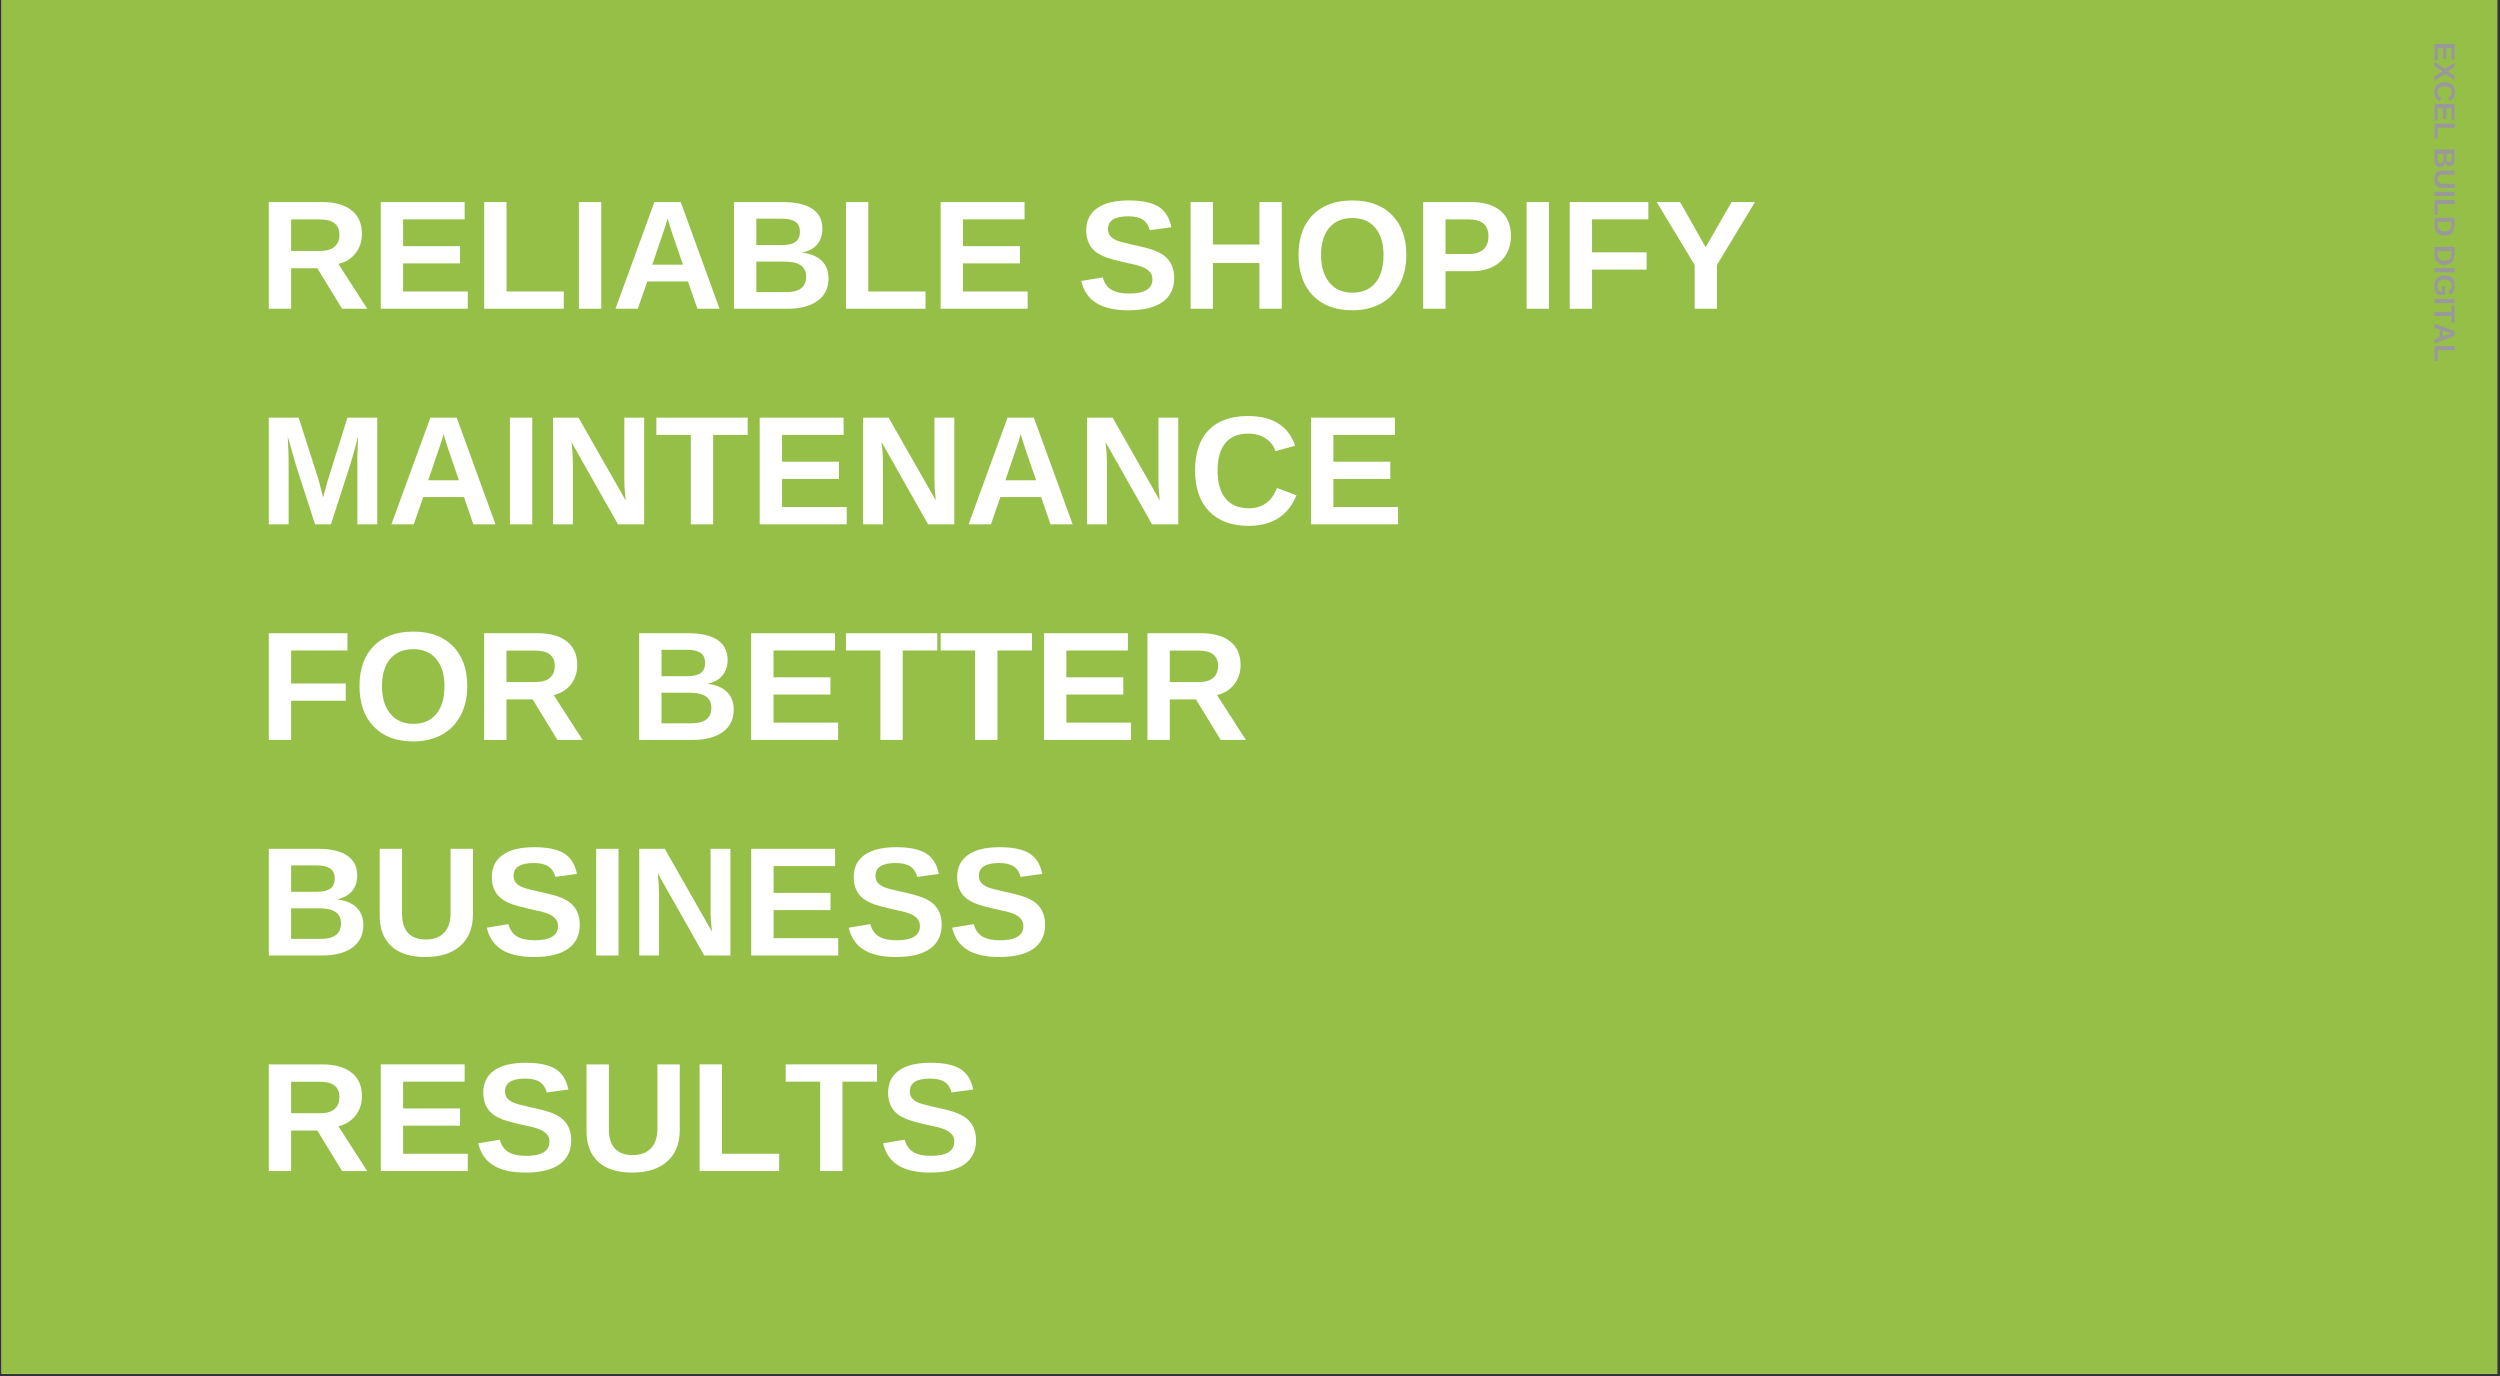 <svg xmlns="http://www.w3.org/2000/svg" xmlns:xlink="http://www.w3.org/1999/xlink" width="1366" zoomAndPan="magnify" viewBox="0 0 1024.5 564" height="752" preserveAspectRatio="xMidYMid meet" version="1.0"><rect x="0" y="0" width="1024.5" height="564" fill="#333333" stroke="none"/><defs><g/><clipPath id="fcd1dbbbc7"><path d="M 0.656 0 L 1023.344 0 L 1023.344 563 L 0.656 563 Z M 0.656 0 " clip-rule="nonzero"/></clipPath></defs><g clip-path="url(#fcd1dbbbc7)"><path fill="#ffffff" d="M 0.656 0 L 1023.344 0 L 1023.344 563 L 0.656 563 Z M 0.656 0 " fill-opacity="1" fill-rule="nonzero"/><path fill="#96bf48" d="M 0.656 0 L 1023.344 0 L 1023.344 563 L 0.656 563 Z M 0.656 0 " fill-opacity="1" fill-rule="nonzero"/></g><g fill="#ffffff" fill-opacity="1"><g transform="translate(105.898, 126.526)"><g><path d="M 34.281 0 L 24.141 -16.594 L 13.406 -16.594 L 13.406 0 L 4.25 0 L 4.25 -43.719 L 26.094 -43.719 C 31.312 -43.719 35.336 -42.594 38.172 -40.344 C 41.004 -38.102 42.422 -34.883 42.422 -30.688 C 42.422 -27.625 41.551 -24.977 39.812 -22.75 C 38.07 -20.531 35.723 -19.07 32.766 -18.375 L 44.594 0 Z M 33.203 -30.312 C 33.203 -34.508 30.516 -36.609 25.141 -36.609 L 13.406 -36.609 L 13.406 -23.703 L 25.375 -23.703 C 27.945 -23.703 29.895 -24.281 31.219 -25.438 C 32.539 -26.602 33.203 -28.227 33.203 -30.312 Z M 33.203 -30.312 "/></g></g></g><g fill="#ffffff" fill-opacity="1"><g transform="translate(151.788, 126.526)"><g><path d="M 4.25 0 L 4.25 -43.719 L 38.625 -43.719 L 38.625 -36.641 L 13.406 -36.641 L 13.406 -25.656 L 36.734 -25.656 L 36.734 -18.594 L 13.406 -18.594 L 13.406 -7.078 L 39.906 -7.078 L 39.906 0 Z M 4.25 0 "/></g></g></g><g fill="#ffffff" fill-opacity="1"><g transform="translate(194.171, 126.526)"><g><path d="M 4.25 0 L 4.25 -43.719 L 13.406 -43.719 L 13.406 -7.078 L 36.859 -7.078 L 36.859 0 Z M 4.25 0 "/></g></g></g><g fill="#ffffff" fill-opacity="1"><g transform="translate(232.986, 126.526)"><g><path d="M 4.25 0 L 4.25 -43.719 L 13.406 -43.719 L 13.406 0 Z M 4.25 0 "/></g></g></g><g fill="#ffffff" fill-opacity="1"><g transform="translate(250.64, 126.526)"><g><path d="M 35.156 0 L 31.281 -11.172 L 14.609 -11.172 L 10.734 0 L 1.578 0 L 17.531 -43.719 L 28.328 -43.719 L 44.219 0 Z M 22.938 -36.984 L 22.75 -36.297 C 22.539 -35.555 22.289 -34.707 22 -33.75 C 21.707 -32.801 19.926 -27.57 16.656 -18.062 L 29.234 -18.062 L 24.922 -30.625 L 23.578 -34.844 Z M 22.938 -36.984 "/></g></g></g><g fill="#ffffff" fill-opacity="1"><g transform="translate(296.529, 126.526)"><g><path d="M 43 -12.469 C 43 -8.5 41.508 -5.426 38.531 -3.25 C 35.551 -1.082 31.414 0 26.125 0 L 4.25 0 L 4.25 -43.719 L 24.266 -43.719 C 29.598 -43.719 33.633 -42.789 36.375 -40.938 C 39.125 -39.094 40.5 -36.359 40.5 -32.734 C 40.5 -30.254 39.805 -28.16 38.422 -26.453 C 37.047 -24.742 34.953 -23.594 32.141 -23 C 35.68 -22.582 38.375 -21.469 40.219 -19.656 C 42.07 -17.844 43 -15.445 43 -12.469 Z M 31.281 -31.5 C 31.281 -33.457 30.648 -34.848 29.391 -35.672 C 28.141 -36.504 26.285 -36.922 23.828 -36.922 L 13.406 -36.922 L 13.406 -26.094 L 23.891 -26.094 C 26.473 -26.094 28.348 -26.539 29.516 -27.438 C 30.691 -28.344 31.281 -29.695 31.281 -31.5 Z M 33.828 -13.188 C 33.828 -17.281 30.891 -19.328 25.016 -19.328 L 13.406 -19.328 L 13.406 -6.797 L 25.344 -6.797 C 28.281 -6.797 30.426 -7.328 31.781 -8.391 C 33.145 -9.453 33.828 -11.051 33.828 -13.188 Z M 33.828 -13.188 "/></g></g></g><g fill="#ffffff" fill-opacity="1"><g transform="translate(342.418, 126.526)"><g><path d="M 4.25 0 L 4.25 -43.719 L 13.406 -43.719 L 13.406 -7.078 L 36.859 -7.078 L 36.859 0 Z M 4.25 0 "/></g></g></g><g fill="#ffffff" fill-opacity="1"><g transform="translate(381.233, 126.526)"><g><path d="M 4.25 0 L 4.25 -43.719 L 38.625 -43.719 L 38.625 -36.641 L 13.406 -36.641 L 13.406 -25.656 L 36.734 -25.656 L 36.734 -18.594 L 13.406 -18.594 L 13.406 -7.078 L 39.906 -7.078 L 39.906 0 Z M 4.25 0 "/></g></g></g><g fill="#ffffff" fill-opacity="1"><g transform="translate(423.616, 126.526)"><g/></g></g><g fill="#ffffff" fill-opacity="1"><g transform="translate(441.271, 126.526)"><g><path d="M 39.906 -12.594 C 39.906 -8.312 38.316 -5.035 35.141 -2.766 C 31.961 -0.504 27.301 0.625 21.156 0.625 C 15.551 0.625 11.156 -0.367 7.969 -2.359 C 4.789 -4.348 2.742 -7.359 1.828 -11.391 L 10.672 -12.844 C 11.273 -10.531 12.441 -8.848 14.172 -7.797 C 15.91 -6.754 18.32 -6.234 21.406 -6.234 C 27.801 -6.234 31 -8.176 31 -12.062 C 31 -13.312 30.629 -14.336 29.891 -15.141 C 29.16 -15.953 28.129 -16.625 26.797 -17.156 C 25.461 -17.695 22.898 -18.348 19.109 -19.109 C 15.848 -19.879 13.57 -20.492 12.281 -20.953 C 11 -21.422 9.844 -21.969 8.812 -22.594 C 7.781 -23.227 6.898 -23.988 6.172 -24.875 C 5.453 -25.77 4.891 -26.816 4.484 -28.016 C 4.078 -29.211 3.875 -30.586 3.875 -32.141 C 3.875 -36.098 5.359 -39.125 8.328 -41.219 C 11.297 -43.32 15.613 -44.375 21.281 -44.375 C 26.707 -44.375 30.781 -43.523 33.5 -41.828 C 36.219 -40.129 37.969 -37.328 38.75 -33.422 L 29.875 -32.203 C 29.426 -34.086 28.504 -35.504 27.109 -36.453 C 25.711 -37.41 23.707 -37.891 21.094 -37.891 C 15.551 -37.891 12.781 -36.148 12.781 -32.672 C 12.781 -31.535 13.07 -30.602 13.656 -29.875 C 14.25 -29.156 15.125 -28.539 16.281 -28.031 C 17.445 -27.531 19.797 -26.895 23.328 -26.125 C 27.523 -25.238 30.531 -24.414 32.344 -23.656 C 34.156 -22.906 35.586 -22.023 36.641 -21.016 C 37.703 -20.016 38.508 -18.816 39.062 -17.422 C 39.625 -16.023 39.906 -14.414 39.906 -12.594 Z M 39.906 -12.594 "/></g></g></g><g fill="#ffffff" fill-opacity="1"><g transform="translate(483.654, 126.526)"><g><path d="M 32.453 0 L 32.453 -18.734 L 13.406 -18.734 L 13.406 0 L 4.25 0 L 4.25 -43.719 L 13.406 -43.719 L 13.406 -26.312 L 32.453 -26.312 L 32.453 -43.719 L 41.609 -43.719 L 41.609 0 Z M 32.453 0 "/></g></g></g><g fill="#ffffff" fill-opacity="1"><g transform="translate(529.543, 126.526)"><g><path d="M 46.766 -22.062 C 46.766 -17.508 45.863 -13.504 44.062 -10.047 C 42.258 -6.598 39.68 -3.957 36.328 -2.125 C 32.984 -0.289 29.078 0.625 24.609 0.625 C 17.734 0.625 12.348 -1.395 8.453 -5.438 C 4.555 -9.488 2.609 -15.031 2.609 -22.062 C 2.609 -29.07 4.551 -34.539 8.438 -38.469 C 12.32 -42.406 17.734 -44.375 24.672 -44.375 C 31.598 -44.375 37.008 -42.383 40.906 -38.406 C 44.812 -34.438 46.766 -28.988 46.766 -22.062 Z M 37.422 -22.062 C 37.422 -26.781 36.301 -30.477 34.062 -33.156 C 31.832 -35.832 28.703 -37.172 24.672 -37.172 C 20.578 -37.172 17.41 -35.844 15.172 -33.188 C 12.941 -30.531 11.828 -26.82 11.828 -22.062 C 11.828 -17.258 12.969 -13.477 15.25 -10.719 C 17.531 -7.957 20.648 -6.578 24.609 -6.578 C 28.703 -6.578 31.859 -7.922 34.078 -10.609 C 36.305 -13.297 37.422 -17.113 37.422 -22.062 Z M 37.422 -22.062 "/></g></g></g><g fill="#ffffff" fill-opacity="1"><g transform="translate(578.969, 126.526)"><g><path d="M 40.219 -29.875 C 40.219 -27.062 39.57 -24.547 38.281 -22.328 C 37 -20.117 35.164 -18.41 32.781 -17.203 C 30.395 -15.992 27.555 -15.391 24.266 -15.391 L 13.406 -15.391 L 13.406 0 L 4.25 0 L 4.25 -43.719 L 23.891 -43.719 C 29.129 -43.719 33.16 -42.508 35.984 -40.094 C 38.805 -37.688 40.219 -34.281 40.219 -29.875 Z M 31 -29.719 C 31 -34.312 28.289 -36.609 22.875 -36.609 L 13.406 -36.609 L 13.406 -22.438 L 23.109 -22.438 C 25.641 -22.438 27.586 -23.062 28.953 -24.312 C 30.316 -25.562 31 -27.363 31 -29.719 Z M 31 -29.719 "/></g></g></g><g fill="#ffffff" fill-opacity="1"><g transform="translate(621.352, 126.526)"><g><path d="M 4.25 0 L 4.25 -43.719 L 13.406 -43.719 L 13.406 0 Z M 4.25 0 "/></g></g></g><g fill="#ffffff" fill-opacity="1"><g transform="translate(639.007, 126.526)"><g><path d="M 13.406 -36.641 L 13.406 -23.109 L 35.781 -23.109 L 35.781 -16.047 L 13.406 -16.047 L 13.406 0 L 4.25 0 L 4.25 -43.719 L 36.484 -43.719 L 36.484 -36.641 Z M 13.406 -36.641 "/></g></g></g><g fill="#ffffff" fill-opacity="1"><g transform="translate(677.822, 126.526)"><g><path d="M 25.781 -17.938 L 25.781 0 L 16.656 0 L 16.656 -17.938 L 1.094 -43.719 L 10.672 -43.719 L 21.156 -25.219 L 31.781 -43.719 L 41.359 -43.719 Z M 25.781 -17.938 "/></g></g></g><g fill="#ffffff" fill-opacity="1"><g transform="translate(105.898, 214.869)"><g><path d="M 40.547 0 L 40.547 -26.5 C 40.547 -27.094 40.551 -27.691 40.562 -28.297 C 40.57 -28.898 40.672 -31.477 40.859 -36.031 C 39.391 -30.457 38.305 -26.578 37.609 -24.391 L 29.719 0 L 23.203 0 L 15.328 -24.391 L 12.016 -36.031 C 12.254 -31.227 12.375 -28.051 12.375 -26.5 L 12.375 0 L 4.25 0 L 4.25 -43.719 L 16.5 -43.719 L 24.328 -19.266 L 25.016 -16.906 L 26.5 -11.047 L 28.453 -18.062 L 36.484 -43.719 L 48.688 -43.719 L 48.688 0 Z M 40.547 0 "/></g></g></g><g fill="#ffffff" fill-opacity="1"><g transform="translate(158.831, 214.869)"><g><path d="M 35.156 0 L 31.281 -11.172 L 14.609 -11.172 L 10.734 0 L 1.578 0 L 17.531 -43.719 L 28.328 -43.719 L 44.219 0 Z M 22.938 -36.984 L 22.75 -36.297 C 22.539 -35.555 22.289 -34.707 22 -33.75 C 21.707 -32.801 19.926 -27.57 16.656 -18.062 L 29.234 -18.062 L 24.922 -30.625 L 23.578 -34.844 Z M 22.938 -36.984 "/></g></g></g><g fill="#ffffff" fill-opacity="1"><g transform="translate(204.72, 214.869)"><g><path d="M 4.25 0 L 4.25 -43.719 L 13.406 -43.719 L 13.406 0 Z M 4.25 0 "/></g></g></g><g fill="#ffffff" fill-opacity="1"><g transform="translate(222.374, 214.869)"><g><path d="M 30.875 0 L 11.828 -33.672 C 12.191 -30.398 12.375 -27.77 12.375 -25.781 L 12.375 0 L 4.25 0 L 4.25 -43.719 L 14.703 -43.719 L 34.031 -9.781 C 33.664 -12.895 33.484 -15.738 33.484 -18.312 L 33.484 -43.719 L 41.609 -43.719 L 41.609 0 Z M 30.875 0 "/></g></g></g><g fill="#ffffff" fill-opacity="1"><g transform="translate(268.263, 214.869)"><g><path d="M 23.984 -36.641 L 23.984 0 L 14.828 0 L 14.828 -36.641 L 0.719 -36.641 L 0.719 -43.719 L 38.141 -43.719 L 38.141 -36.641 Z M 23.984 -36.641 "/></g></g></g><g fill="#ffffff" fill-opacity="1"><g transform="translate(307.078, 214.869)"><g><path d="M 4.25 0 L 4.25 -43.719 L 38.625 -43.719 L 38.625 -36.641 L 13.406 -36.641 L 13.406 -25.656 L 36.734 -25.656 L 36.734 -18.594 L 13.406 -18.594 L 13.406 -7.078 L 39.906 -7.078 L 39.906 0 Z M 4.25 0 "/></g></g></g><g fill="#ffffff" fill-opacity="1"><g transform="translate(349.461, 214.869)"><g><path d="M 30.875 0 L 11.828 -33.672 C 12.191 -30.398 12.375 -27.77 12.375 -25.781 L 12.375 0 L 4.25 0 L 4.25 -43.719 L 14.703 -43.719 L 34.031 -9.781 C 33.664 -12.895 33.484 -15.738 33.484 -18.312 L 33.484 -43.719 L 41.609 -43.719 L 41.609 0 Z M 30.875 0 "/></g></g></g><g fill="#ffffff" fill-opacity="1"><g transform="translate(395.351, 214.869)"><g><path d="M 35.156 0 L 31.281 -11.172 L 14.609 -11.172 L 10.734 0 L 1.578 0 L 17.531 -43.719 L 28.328 -43.719 L 44.219 0 Z M 22.938 -36.984 L 22.75 -36.297 C 22.539 -35.555 22.289 -34.707 22 -33.75 C 21.707 -32.801 19.926 -27.57 16.656 -18.062 L 29.234 -18.062 L 24.922 -30.625 L 23.578 -34.844 Z M 22.938 -36.984 "/></g></g></g><g fill="#ffffff" fill-opacity="1"><g transform="translate(441.24, 214.869)"><g><path d="M 30.875 0 L 11.828 -33.672 C 12.191 -30.398 12.375 -27.77 12.375 -25.781 L 12.375 0 L 4.25 0 L 4.25 -43.719 L 14.703 -43.719 L 34.031 -9.781 C 33.664 -12.895 33.484 -15.738 33.484 -18.312 L 33.484 -43.719 L 41.609 -43.719 L 41.609 0 Z M 30.875 0 "/></g></g></g><g fill="#ffffff" fill-opacity="1"><g transform="translate(487.129, 214.869)"><g><path d="M 24.672 -6.578 C 30.191 -6.578 34.023 -9.348 36.172 -14.891 L 44.156 -11.891 C 42.438 -7.66 39.914 -4.516 36.594 -2.453 C 33.281 -0.398 29.305 0.625 24.672 0.625 C 17.641 0.625 12.203 -1.363 8.359 -5.344 C 4.523 -9.332 2.609 -14.906 2.609 -22.062 C 2.609 -29.238 4.457 -34.75 8.156 -38.594 C 11.863 -42.445 17.234 -44.375 24.266 -44.375 C 29.391 -44.375 33.566 -43.344 36.797 -41.281 C 40.023 -39.227 42.289 -36.203 43.594 -32.203 L 35.531 -30 C 34.844 -32.195 33.5 -33.941 31.5 -35.234 C 29.508 -36.523 27.16 -37.172 24.453 -37.172 C 20.316 -37.172 17.176 -35.891 15.031 -33.328 C 12.895 -30.766 11.828 -27.008 11.828 -22.062 C 11.828 -17.031 12.926 -13.191 15.125 -10.547 C 17.332 -7.898 20.516 -6.578 24.672 -6.578 Z M 24.672 -6.578 "/></g></g></g><g fill="#ffffff" fill-opacity="1"><g transform="translate(533.018, 214.869)"><g><path d="M 4.25 0 L 4.25 -43.719 L 38.625 -43.719 L 38.625 -36.641 L 13.406 -36.641 L 13.406 -25.656 L 36.734 -25.656 L 36.734 -18.594 L 13.406 -18.594 L 13.406 -7.078 L 39.906 -7.078 L 39.906 0 Z M 4.25 0 "/></g></g></g><g fill="#ffffff" fill-opacity="1"><g transform="translate(105.898, 303.212)"><g><path d="M 13.406 -36.641 L 13.406 -23.109 L 35.781 -23.109 L 35.781 -16.047 L 13.406 -16.047 L 13.406 0 L 4.25 0 L 4.25 -43.719 L 36.484 -43.719 L 36.484 -36.641 Z M 13.406 -36.641 "/></g></g></g><g fill="#ffffff" fill-opacity="1"><g transform="translate(144.713, 303.212)"><g><path d="M 46.766 -22.062 C 46.766 -17.508 45.863 -13.504 44.062 -10.047 C 42.258 -6.598 39.68 -3.957 36.328 -2.125 C 32.984 -0.289 29.078 0.625 24.609 0.625 C 17.734 0.625 12.348 -1.395 8.453 -5.438 C 4.555 -9.488 2.609 -15.031 2.609 -22.062 C 2.609 -29.07 4.551 -34.539 8.438 -38.469 C 12.32 -42.406 17.734 -44.375 24.672 -44.375 C 31.598 -44.375 37.008 -42.383 40.906 -38.406 C 44.812 -34.438 46.766 -28.988 46.766 -22.062 Z M 37.422 -22.062 C 37.422 -26.781 36.301 -30.477 34.062 -33.156 C 31.832 -35.832 28.703 -37.172 24.672 -37.172 C 20.578 -37.172 17.41 -35.844 15.172 -33.188 C 12.941 -30.531 11.828 -26.82 11.828 -22.062 C 11.828 -17.258 12.969 -13.477 15.25 -10.719 C 17.531 -7.957 20.648 -6.578 24.609 -6.578 C 28.703 -6.578 31.859 -7.922 34.078 -10.609 C 36.305 -13.297 37.422 -17.113 37.422 -22.062 Z M 37.422 -22.062 "/></g></g></g><g fill="#ffffff" fill-opacity="1"><g transform="translate(194.14, 303.212)"><g><path d="M 34.281 0 L 24.141 -16.594 L 13.406 -16.594 L 13.406 0 L 4.25 0 L 4.25 -43.719 L 26.094 -43.719 C 31.312 -43.719 35.336 -42.594 38.172 -40.344 C 41.004 -38.102 42.422 -34.883 42.422 -30.688 C 42.422 -27.625 41.551 -24.977 39.812 -22.75 C 38.07 -20.531 35.723 -19.07 32.766 -18.375 L 44.594 0 Z M 33.203 -30.312 C 33.203 -34.508 30.516 -36.609 25.141 -36.609 L 13.406 -36.609 L 13.406 -23.703 L 25.375 -23.703 C 27.945 -23.703 29.895 -24.281 31.219 -25.438 C 32.539 -26.602 33.203 -28.227 33.203 -30.312 Z M 33.203 -30.312 "/></g></g></g><g fill="#ffffff" fill-opacity="1"><g transform="translate(240.029, 303.212)"><g/></g></g><g fill="#ffffff" fill-opacity="1"><g transform="translate(257.683, 303.212)"><g><path d="M 43 -12.469 C 43 -8.5 41.508 -5.426 38.531 -3.25 C 35.551 -1.082 31.414 0 26.125 0 L 4.25 0 L 4.25 -43.719 L 24.266 -43.719 C 29.598 -43.719 33.633 -42.789 36.375 -40.938 C 39.125 -39.094 40.5 -36.359 40.5 -32.734 C 40.5 -30.254 39.805 -28.16 38.422 -26.453 C 37.047 -24.742 34.953 -23.594 32.141 -23 C 35.68 -22.582 38.375 -21.469 40.219 -19.656 C 42.07 -17.844 43 -15.445 43 -12.469 Z M 31.281 -31.5 C 31.281 -33.457 30.648 -34.848 29.391 -35.672 C 28.141 -36.504 26.285 -36.922 23.828 -36.922 L 13.406 -36.922 L 13.406 -26.094 L 23.891 -26.094 C 26.473 -26.094 28.348 -26.539 29.516 -27.438 C 30.691 -28.344 31.281 -29.695 31.281 -31.5 Z M 33.828 -13.188 C 33.828 -17.281 30.891 -19.328 25.016 -19.328 L 13.406 -19.328 L 13.406 -6.797 L 25.344 -6.797 C 28.281 -6.797 30.426 -7.328 31.781 -8.391 C 33.145 -9.453 33.828 -11.051 33.828 -13.188 Z M 33.828 -13.188 "/></g></g></g><g fill="#ffffff" fill-opacity="1"><g transform="translate(303.572, 303.212)"><g><path d="M 4.25 0 L 4.25 -43.719 L 38.625 -43.719 L 38.625 -36.641 L 13.406 -36.641 L 13.406 -25.656 L 36.734 -25.656 L 36.734 -18.594 L 13.406 -18.594 L 13.406 -7.078 L 39.906 -7.078 L 39.906 0 Z M 4.25 0 "/></g></g></g><g fill="#ffffff" fill-opacity="1"><g transform="translate(345.955, 303.212)"><g><path d="M 23.984 -36.641 L 23.984 0 L 14.828 0 L 14.828 -36.641 L 0.719 -36.641 L 0.719 -43.719 L 38.141 -43.719 L 38.141 -36.641 Z M 23.984 -36.641 "/></g></g></g><g fill="#ffffff" fill-opacity="1"><g transform="translate(384.77, 303.212)"><g><path d="M 23.984 -36.641 L 23.984 0 L 14.828 0 L 14.828 -36.641 L 0.719 -36.641 L 0.719 -43.719 L 38.141 -43.719 L 38.141 -36.641 Z M 23.984 -36.641 "/></g></g></g><g fill="#ffffff" fill-opacity="1"><g transform="translate(423.585, 303.212)"><g><path d="M 4.25 0 L 4.25 -43.719 L 38.625 -43.719 L 38.625 -36.641 L 13.406 -36.641 L 13.406 -25.656 L 36.734 -25.656 L 36.734 -18.594 L 13.406 -18.594 L 13.406 -7.078 L 39.906 -7.078 L 39.906 0 Z M 4.25 0 "/></g></g></g><g fill="#ffffff" fill-opacity="1"><g transform="translate(465.968, 303.212)"><g><path d="M 34.281 0 L 24.141 -16.594 L 13.406 -16.594 L 13.406 0 L 4.25 0 L 4.25 -43.719 L 26.094 -43.719 C 31.312 -43.719 35.336 -42.594 38.172 -40.344 C 41.004 -38.102 42.422 -34.883 42.422 -30.688 C 42.422 -27.625 41.551 -24.977 39.812 -22.75 C 38.07 -20.531 35.723 -19.07 32.766 -18.375 L 44.594 0 Z M 33.203 -30.312 C 33.203 -34.508 30.516 -36.609 25.141 -36.609 L 13.406 -36.609 L 13.406 -23.703 L 25.375 -23.703 C 27.945 -23.703 29.895 -24.281 31.219 -25.438 C 32.539 -26.602 33.203 -28.227 33.203 -30.312 Z M 33.203 -30.312 "/></g></g></g><g fill="#ffffff" fill-opacity="1"><g transform="translate(105.898, 391.556)"><g><path d="M 43 -12.469 C 43 -8.5 41.508 -5.426 38.531 -3.25 C 35.551 -1.082 31.414 0 26.125 0 L 4.25 0 L 4.25 -43.719 L 24.266 -43.719 C 29.598 -43.719 33.633 -42.789 36.375 -40.938 C 39.125 -39.094 40.5 -36.359 40.5 -32.734 C 40.5 -30.254 39.805 -28.16 38.422 -26.453 C 37.047 -24.742 34.953 -23.594 32.141 -23 C 35.68 -22.582 38.375 -21.469 40.219 -19.656 C 42.07 -17.844 43 -15.445 43 -12.469 Z M 31.281 -31.5 C 31.281 -33.457 30.648 -34.848 29.391 -35.672 C 28.141 -36.504 26.285 -36.922 23.828 -36.922 L 13.406 -36.922 L 13.406 -26.094 L 23.891 -26.094 C 26.473 -26.094 28.348 -26.539 29.516 -27.438 C 30.691 -28.344 31.281 -29.695 31.281 -31.5 Z M 33.828 -13.188 C 33.828 -17.281 30.891 -19.328 25.016 -19.328 L 13.406 -19.328 L 13.406 -6.797 L 25.344 -6.797 C 28.281 -6.797 30.426 -7.328 31.781 -8.391 C 33.145 -9.453 33.828 -11.051 33.828 -13.188 Z M 33.828 -13.188 "/></g></g></g><g fill="#ffffff" fill-opacity="1"><g transform="translate(151.788, 391.556)"><g><path d="M 22.438 0.625 C 16.414 0.625 11.805 -0.844 8.609 -3.781 C 5.41 -6.719 3.812 -10.922 3.812 -16.391 L 3.812 -43.719 L 12.969 -43.719 L 12.969 -17.094 C 12.969 -13.645 13.789 -11.023 15.438 -9.234 C 17.082 -7.441 19.5 -6.547 22.688 -6.547 C 25.945 -6.547 28.457 -7.477 30.219 -9.344 C 31.977 -11.219 32.859 -13.906 32.859 -17.406 L 32.859 -43.719 L 42.016 -43.719 L 42.016 -16.844 C 42.016 -11.301 40.301 -7.004 36.875 -3.953 C 33.457 -0.898 28.645 0.625 22.438 0.625 Z M 22.438 0.625 "/></g></g></g><g fill="#ffffff" fill-opacity="1"><g transform="translate(197.677, 391.556)"><g><path d="M 39.906 -12.594 C 39.906 -8.312 38.316 -5.035 35.141 -2.766 C 31.961 -0.504 27.301 0.625 21.156 0.625 C 15.551 0.625 11.156 -0.367 7.969 -2.359 C 4.789 -4.348 2.742 -7.359 1.828 -11.391 L 10.672 -12.844 C 11.273 -10.531 12.441 -8.848 14.172 -7.797 C 15.91 -6.754 18.32 -6.234 21.406 -6.234 C 27.801 -6.234 31 -8.176 31 -12.062 C 31 -13.312 30.629 -14.336 29.891 -15.141 C 29.16 -15.953 28.129 -16.625 26.797 -17.156 C 25.461 -17.695 22.898 -18.348 19.109 -19.109 C 15.848 -19.879 13.57 -20.492 12.281 -20.953 C 11 -21.422 9.844 -21.969 8.812 -22.594 C 7.781 -23.227 6.898 -23.988 6.172 -24.875 C 5.453 -25.77 4.891 -26.816 4.484 -28.016 C 4.078 -29.211 3.875 -30.586 3.875 -32.141 C 3.875 -36.098 5.359 -39.125 8.328 -41.219 C 11.297 -43.32 15.613 -44.375 21.281 -44.375 C 26.707 -44.375 30.781 -43.523 33.5 -41.828 C 36.219 -40.129 37.969 -37.328 38.75 -33.422 L 29.875 -32.203 C 29.426 -34.086 28.504 -35.504 27.109 -36.453 C 25.711 -37.41 23.707 -37.891 21.094 -37.891 C 15.551 -37.891 12.781 -36.148 12.781 -32.672 C 12.781 -31.535 13.07 -30.602 13.656 -29.875 C 14.25 -29.156 15.125 -28.539 16.281 -28.031 C 17.445 -27.531 19.797 -26.895 23.328 -26.125 C 27.523 -25.238 30.531 -24.414 32.344 -23.656 C 34.156 -22.906 35.586 -22.023 36.641 -21.016 C 37.703 -20.016 38.508 -18.816 39.062 -17.422 C 39.625 -16.023 39.906 -14.414 39.906 -12.594 Z M 39.906 -12.594 "/></g></g></g><g fill="#ffffff" fill-opacity="1"><g transform="translate(240.06, 391.556)"><g><path d="M 4.25 0 L 4.25 -43.719 L 13.406 -43.719 L 13.406 0 Z M 4.25 0 "/></g></g></g><g fill="#ffffff" fill-opacity="1"><g transform="translate(257.714, 391.556)"><g><path d="M 30.875 0 L 11.828 -33.672 C 12.191 -30.398 12.375 -27.77 12.375 -25.781 L 12.375 0 L 4.25 0 L 4.25 -43.719 L 14.703 -43.719 L 34.031 -9.781 C 33.664 -12.895 33.484 -15.738 33.484 -18.312 L 33.484 -43.719 L 41.609 -43.719 L 41.609 0 Z M 30.875 0 "/></g></g></g><g fill="#ffffff" fill-opacity="1"><g transform="translate(303.603, 391.556)"><g><path d="M 4.25 0 L 4.25 -43.719 L 38.625 -43.719 L 38.625 -36.641 L 13.406 -36.641 L 13.406 -25.656 L 36.734 -25.656 L 36.734 -18.594 L 13.406 -18.594 L 13.406 -7.078 L 39.906 -7.078 L 39.906 0 Z M 4.25 0 "/></g></g></g><g fill="#ffffff" fill-opacity="1"><g transform="translate(345.986, 391.556)"><g><path d="M 39.906 -12.594 C 39.906 -8.312 38.316 -5.035 35.141 -2.766 C 31.961 -0.504 27.301 0.625 21.156 0.625 C 15.551 0.625 11.156 -0.367 7.969 -2.359 C 4.789 -4.348 2.742 -7.359 1.828 -11.391 L 10.672 -12.844 C 11.273 -10.531 12.441 -8.848 14.172 -7.797 C 15.91 -6.754 18.32 -6.234 21.406 -6.234 C 27.801 -6.234 31 -8.176 31 -12.062 C 31 -13.312 30.629 -14.336 29.891 -15.141 C 29.16 -15.953 28.129 -16.625 26.797 -17.156 C 25.461 -17.695 22.898 -18.348 19.109 -19.109 C 15.848 -19.879 13.57 -20.492 12.281 -20.953 C 11 -21.422 9.844 -21.969 8.812 -22.594 C 7.781 -23.227 6.898 -23.988 6.172 -24.875 C 5.453 -25.77 4.891 -26.816 4.484 -28.016 C 4.078 -29.211 3.875 -30.586 3.875 -32.141 C 3.875 -36.098 5.359 -39.125 8.328 -41.219 C 11.297 -43.32 15.613 -44.375 21.281 -44.375 C 26.707 -44.375 30.781 -43.523 33.5 -41.828 C 36.219 -40.129 37.969 -37.328 38.75 -33.422 L 29.875 -32.203 C 29.426 -34.086 28.504 -35.504 27.109 -36.453 C 25.711 -37.41 23.707 -37.891 21.094 -37.891 C 15.551 -37.891 12.781 -36.148 12.781 -32.672 C 12.781 -31.535 13.07 -30.602 13.656 -29.875 C 14.25 -29.156 15.125 -28.539 16.281 -28.031 C 17.445 -27.531 19.797 -26.895 23.328 -26.125 C 27.523 -25.238 30.531 -24.414 32.344 -23.656 C 34.156 -22.906 35.586 -22.023 36.641 -21.016 C 37.703 -20.016 38.508 -18.816 39.062 -17.422 C 39.625 -16.023 39.906 -14.414 39.906 -12.594 Z M 39.906 -12.594 "/></g></g></g><g fill="#ffffff" fill-opacity="1"><g transform="translate(388.37, 391.556)"><g><path d="M 39.906 -12.594 C 39.906 -8.312 38.316 -5.035 35.141 -2.766 C 31.961 -0.504 27.301 0.625 21.156 0.625 C 15.551 0.625 11.156 -0.367 7.969 -2.359 C 4.789 -4.348 2.742 -7.359 1.828 -11.391 L 10.672 -12.844 C 11.273 -10.531 12.441 -8.848 14.172 -7.797 C 15.91 -6.754 18.32 -6.234 21.406 -6.234 C 27.801 -6.234 31 -8.176 31 -12.062 C 31 -13.312 30.629 -14.336 29.891 -15.141 C 29.16 -15.953 28.129 -16.625 26.797 -17.156 C 25.461 -17.695 22.898 -18.348 19.109 -19.109 C 15.848 -19.879 13.57 -20.492 12.281 -20.953 C 11 -21.422 9.844 -21.969 8.812 -22.594 C 7.781 -23.227 6.898 -23.988 6.172 -24.875 C 5.453 -25.77 4.891 -26.816 4.484 -28.016 C 4.078 -29.211 3.875 -30.586 3.875 -32.141 C 3.875 -36.098 5.359 -39.125 8.328 -41.219 C 11.297 -43.32 15.613 -44.375 21.281 -44.375 C 26.707 -44.375 30.781 -43.523 33.5 -41.828 C 36.219 -40.129 37.969 -37.328 38.75 -33.422 L 29.875 -32.203 C 29.426 -34.086 28.504 -35.504 27.109 -36.453 C 25.711 -37.41 23.707 -37.891 21.094 -37.891 C 15.551 -37.891 12.781 -36.148 12.781 -32.672 C 12.781 -31.535 13.07 -30.602 13.656 -29.875 C 14.25 -29.156 15.125 -28.539 16.281 -28.031 C 17.445 -27.531 19.797 -26.895 23.328 -26.125 C 27.523 -25.238 30.531 -24.414 32.344 -23.656 C 34.156 -22.906 35.586 -22.023 36.641 -21.016 C 37.703 -20.016 38.508 -18.816 39.062 -17.422 C 39.625 -16.023 39.906 -14.414 39.906 -12.594 Z M 39.906 -12.594 "/></g></g></g><g fill="#ffffff" fill-opacity="1"><g transform="translate(105.898, 479.899)"><g><path d="M 34.281 0 L 24.141 -16.594 L 13.406 -16.594 L 13.406 0 L 4.25 0 L 4.25 -43.719 L 26.094 -43.719 C 31.312 -43.719 35.336 -42.594 38.172 -40.344 C 41.004 -38.102 42.422 -34.883 42.422 -30.688 C 42.422 -27.625 41.551 -24.977 39.812 -22.75 C 38.07 -20.531 35.723 -19.07 32.766 -18.375 L 44.594 0 Z M 33.203 -30.312 C 33.203 -34.508 30.516 -36.609 25.141 -36.609 L 13.406 -36.609 L 13.406 -23.703 L 25.375 -23.703 C 27.945 -23.703 29.895 -24.281 31.219 -25.438 C 32.539 -26.602 33.203 -28.227 33.203 -30.312 Z M 33.203 -30.312 "/></g></g></g><g fill="#ffffff" fill-opacity="1"><g transform="translate(151.788, 479.899)"><g><path d="M 4.25 0 L 4.25 -43.719 L 38.625 -43.719 L 38.625 -36.641 L 13.406 -36.641 L 13.406 -25.656 L 36.734 -25.656 L 36.734 -18.594 L 13.406 -18.594 L 13.406 -7.078 L 39.906 -7.078 L 39.906 0 Z M 4.25 0 "/></g></g></g><g fill="#ffffff" fill-opacity="1"><g transform="translate(194.171, 479.899)"><g><path d="M 39.906 -12.594 C 39.906 -8.312 38.316 -5.035 35.141 -2.766 C 31.961 -0.504 27.301 0.625 21.156 0.625 C 15.551 0.625 11.156 -0.367 7.969 -2.359 C 4.789 -4.348 2.742 -7.359 1.828 -11.391 L 10.672 -12.844 C 11.273 -10.531 12.441 -8.848 14.172 -7.797 C 15.91 -6.754 18.32 -6.234 21.406 -6.234 C 27.801 -6.234 31 -8.176 31 -12.062 C 31 -13.312 30.629 -14.336 29.891 -15.141 C 29.16 -15.953 28.129 -16.625 26.797 -17.156 C 25.461 -17.695 22.898 -18.348 19.109 -19.109 C 15.848 -19.879 13.57 -20.492 12.281 -20.953 C 11 -21.422 9.844 -21.969 8.812 -22.594 C 7.781 -23.227 6.898 -23.988 6.172 -24.875 C 5.453 -25.77 4.891 -26.816 4.484 -28.016 C 4.078 -29.211 3.875 -30.586 3.875 -32.141 C 3.875 -36.098 5.359 -39.125 8.328 -41.219 C 11.297 -43.32 15.613 -44.375 21.281 -44.375 C 26.707 -44.375 30.781 -43.523 33.5 -41.828 C 36.219 -40.129 37.969 -37.328 38.75 -33.422 L 29.875 -32.203 C 29.426 -34.086 28.504 -35.504 27.109 -36.453 C 25.711 -37.41 23.707 -37.891 21.094 -37.891 C 15.551 -37.891 12.781 -36.148 12.781 -32.672 C 12.781 -31.535 13.07 -30.602 13.656 -29.875 C 14.25 -29.156 15.125 -28.539 16.281 -28.031 C 17.445 -27.531 19.797 -26.895 23.328 -26.125 C 27.523 -25.238 30.531 -24.414 32.344 -23.656 C 34.156 -22.906 35.586 -22.023 36.641 -21.016 C 37.703 -20.016 38.508 -18.816 39.062 -17.422 C 39.625 -16.023 39.906 -14.414 39.906 -12.594 Z M 39.906 -12.594 "/></g></g></g><g fill="#ffffff" fill-opacity="1"><g transform="translate(236.554, 479.899)"><g><path d="M 22.438 0.625 C 16.414 0.625 11.805 -0.844 8.609 -3.781 C 5.41 -6.719 3.812 -10.922 3.812 -16.391 L 3.812 -43.719 L 12.969 -43.719 L 12.969 -17.094 C 12.969 -13.645 13.789 -11.023 15.438 -9.234 C 17.082 -7.441 19.5 -6.547 22.688 -6.547 C 25.945 -6.547 28.457 -7.477 30.219 -9.344 C 31.977 -11.219 32.859 -13.906 32.859 -17.406 L 32.859 -43.719 L 42.016 -43.719 L 42.016 -16.844 C 42.016 -11.301 40.301 -7.004 36.875 -3.953 C 33.457 -0.898 28.645 0.625 22.438 0.625 Z M 22.438 0.625 "/></g></g></g><g fill="#ffffff" fill-opacity="1"><g transform="translate(282.443, 479.899)"><g><path d="M 4.25 0 L 4.25 -43.719 L 13.406 -43.719 L 13.406 -7.078 L 36.859 -7.078 L 36.859 0 Z M 4.25 0 "/></g></g></g><g fill="#ffffff" fill-opacity="1"><g transform="translate(321.258, 479.899)"><g><path d="M 23.984 -36.641 L 23.984 0 L 14.828 0 L 14.828 -36.641 L 0.719 -36.641 L 0.719 -43.719 L 38.141 -43.719 L 38.141 -36.641 Z M 23.984 -36.641 "/></g></g></g><g fill="#ffffff" fill-opacity="1"><g transform="translate(360.073, 479.899)"><g><path d="M 39.906 -12.594 C 39.906 -8.312 38.316 -5.035 35.141 -2.766 C 31.961 -0.504 27.301 0.625 21.156 0.625 C 15.551 0.625 11.156 -0.367 7.969 -2.359 C 4.789 -4.348 2.742 -7.359 1.828 -11.391 L 10.672 -12.844 C 11.273 -10.531 12.441 -8.848 14.172 -7.797 C 15.91 -6.754 18.32 -6.234 21.406 -6.234 C 27.801 -6.234 31 -8.176 31 -12.062 C 31 -13.312 30.629 -14.336 29.891 -15.141 C 29.16 -15.953 28.129 -16.625 26.797 -17.156 C 25.461 -17.695 22.898 -18.348 19.109 -19.109 C 15.848 -19.879 13.57 -20.492 12.281 -20.953 C 11 -21.422 9.844 -21.969 8.812 -22.594 C 7.781 -23.227 6.898 -23.988 6.172 -24.875 C 5.453 -25.77 4.891 -26.816 4.484 -28.016 C 4.078 -29.211 3.875 -30.586 3.875 -32.141 C 3.875 -36.098 5.359 -39.125 8.328 -41.219 C 11.297 -43.32 15.613 -44.375 21.281 -44.375 C 26.707 -44.375 30.781 -43.523 33.5 -41.828 C 36.219 -40.129 37.969 -37.328 38.75 -33.422 L 29.875 -32.203 C 29.426 -34.086 28.504 -35.504 27.109 -36.453 C 25.711 -37.41 23.707 -37.891 21.094 -37.891 C 15.551 -37.891 12.781 -36.148 12.781 -32.672 C 12.781 -31.535 13.07 -30.602 13.656 -29.875 C 14.25 -29.156 15.125 -28.539 16.281 -28.031 C 17.445 -27.531 19.797 -26.895 23.328 -26.125 C 27.523 -25.238 30.531 -24.414 32.344 -23.656 C 34.156 -22.906 35.586 -22.023 36.641 -21.016 C 37.703 -20.016 38.508 -18.816 39.062 -17.422 C 39.625 -16.023 39.906 -14.414 39.906 -12.594 Z M 39.906 -12.594 "/></g></g></g><g fill="#9a9999" fill-opacity="1"><g transform="translate(997.663, 17.212)"><g><path d="M 0 0.797 L 8.25 0.797 L 8.25 7.281 L 6.906 7.281 L 6.906 2.531 L 4.844 2.531 L 4.844 6.922 L 3.5 6.922 L 3.5 2.531 L 1.328 2.531 L 1.328 7.531 L 0 7.531 Z M 0 0.797 "/></g></g><g transform="translate(997.663, 25.202)"><g><path d="M 0 6.078 L 3.281 4 L 0 1.938 L 0 0.109 L 4.344 2.969 L 8.25 0.344 L 8.25 2.172 L 5.328 4 L 8.25 5.828 L 8.25 7.641 L 4.344 5.141 L 0 7.891 Z M 0 6.078 "/></g></g><g transform="translate(997.663, 33.191)"><g><path d="M 1.234 4.656 C 1.234 5.695 1.758 6.422 2.812 6.828 L 2.234 8.328 C 1.441 8.004 0.852 7.531 0.469 6.906 C 0.082 6.281 -0.109 5.531 -0.109 4.656 C -0.109 3.32 0.266 2.289 1.016 1.562 C 1.766 0.844 2.812 0.484 4.156 0.484 C 5.508 0.484 6.551 0.832 7.281 1.531 C 8.008 2.238 8.375 3.254 8.375 4.578 C 8.375 5.547 8.176 6.332 7.781 6.938 C 7.395 7.551 6.828 7.977 6.078 8.219 L 5.656 6.703 C 6.07 6.566 6.398 6.312 6.641 5.938 C 6.891 5.562 7.016 5.117 7.016 4.609 C 7.016 3.828 6.77 3.234 6.281 2.828 C 5.801 2.43 5.094 2.234 4.156 2.234 C 3.207 2.234 2.484 2.438 1.984 2.844 C 1.484 3.258 1.234 3.863 1.234 4.656 Z M 1.234 4.656 "/></g></g><g transform="translate(997.663, 41.842)"><g><path d="M 0 0.797 L 8.25 0.797 L 8.25 7.281 L 6.906 7.281 L 6.906 2.531 L 4.844 2.531 L 4.844 6.922 L 3.5 6.922 L 3.5 2.531 L 1.328 2.531 L 1.328 7.531 L 0 7.531 Z M 0 0.797 "/></g></g><g transform="translate(997.663, 49.832)"><g><path d="M 0 0.797 L 8.25 0.797 L 8.25 2.531 L 1.328 2.531 L 1.328 6.953 L 0 6.953 Z M 0 0.797 "/></g></g><g transform="translate(997.663, 57.149)"><g/></g><g transform="translate(997.663, 60.477)"><g><path d="M 2.359 8.109 C 1.609 8.109 1.023 7.828 0.609 7.266 C 0.203 6.703 0 5.922 0 4.922 L 0 0.797 L 8.25 0.797 L 8.25 4.578 C 8.25 5.578 8.07 6.336 7.719 6.859 C 7.375 7.379 6.859 7.641 6.172 7.641 C 5.703 7.641 5.305 7.508 4.984 7.25 C 4.66 6.988 4.445 6.594 4.344 6.062 C 4.258 6.727 4.047 7.234 3.703 7.578 C 3.359 7.93 2.91 8.109 2.359 8.109 Z M 5.938 5.906 C 6.312 5.906 6.578 5.785 6.734 5.547 C 6.891 5.305 6.969 4.957 6.969 4.5 L 6.969 2.531 L 4.922 2.531 L 4.922 4.5 C 4.922 4.988 5.004 5.344 5.172 5.562 C 5.348 5.789 5.602 5.906 5.938 5.906 Z M 2.484 6.375 C 3.254 6.375 3.641 5.82 3.641 4.719 L 3.641 2.531 L 1.281 2.531 L 1.281 4.781 C 1.281 5.332 1.379 5.734 1.578 5.984 C 1.785 6.242 2.086 6.375 2.484 6.375 Z M 2.484 6.375 "/></g></g><g transform="translate(997.663, 69.128)"><g><path d="M -0.109 4.234 C -0.109 3.098 0.164 2.227 0.719 1.625 C 1.27 1.02 2.062 0.719 3.094 0.719 L 8.25 0.719 L 8.25 2.453 L 3.219 2.453 C 2.57 2.453 2.078 2.602 1.734 2.906 C 1.398 3.219 1.234 3.676 1.234 4.281 C 1.234 4.895 1.41 5.367 1.766 5.703 C 2.117 6.035 2.625 6.203 3.281 6.203 L 8.25 6.203 L 8.25 7.922 L 3.172 7.922 C 2.129 7.922 1.32 7.598 0.75 6.953 C 0.176 6.305 -0.109 5.398 -0.109 4.234 Z M -0.109 4.234 "/></g></g><g transform="translate(997.663, 77.778)"><g><path d="M 0 0.797 L 8.25 0.797 L 8.25 2.531 L 0 2.531 Z M 0 0.797 "/></g></g><g transform="translate(997.663, 81.106)"><g><path d="M 0 0.797 L 8.25 0.797 L 8.25 2.531 L 1.328 2.531 L 1.328 6.953 L 0 6.953 Z M 0 0.797 "/></g></g><g transform="translate(997.663, 88.424)"><g><path d="M 4.188 8.156 C 3.332 8.156 2.586 7.988 1.953 7.656 C 1.316 7.32 0.832 6.848 0.5 6.234 C 0.164 5.617 0 4.922 0 4.141 L 0 0.797 L 8.25 0.797 L 8.25 3.781 C 8.25 5.176 7.895 6.254 7.188 7.016 C 6.488 7.773 5.488 8.156 4.188 8.156 Z M 4.188 6.406 C 5.07 6.406 5.742 6.176 6.203 5.719 C 6.672 5.258 6.906 4.602 6.906 3.75 L 6.906 2.531 L 1.328 2.531 L 1.328 3.984 C 1.328 4.734 1.582 5.32 2.094 5.75 C 2.613 6.188 3.312 6.406 4.188 6.406 Z M 4.188 6.406 "/></g></g><g transform="translate(997.663, 97.074)"><g/></g><g transform="translate(997.663, 100.402)"><g><path d="M 4.188 8.156 C 3.332 8.156 2.586 7.988 1.953 7.656 C 1.316 7.32 0.832 6.848 0.5 6.234 C 0.164 5.617 0 4.922 0 4.141 L 0 0.797 L 8.25 0.797 L 8.25 3.781 C 8.25 5.176 7.895 6.254 7.188 7.016 C 6.488 7.773 5.488 8.156 4.188 8.156 Z M 4.188 6.406 C 5.07 6.406 5.742 6.176 6.203 5.719 C 6.672 5.258 6.906 4.602 6.906 3.75 L 6.906 2.531 L 1.328 2.531 L 1.328 3.984 C 1.328 4.734 1.582 5.32 2.094 5.75 C 2.613 6.188 3.312 6.406 4.188 6.406 Z M 4.188 6.406 "/></g></g><g transform="translate(997.663, 109.053)"><g><path d="M 0 0.797 L 8.25 0.797 L 8.25 2.531 L 0 2.531 Z M 0 0.797 "/></g></g><g transform="translate(997.663, 112.381)"><g><path d="M 1.234 4.719 C 1.234 5.164 1.297 5.598 1.422 6.016 C 1.555 6.441 1.727 6.77 1.938 7 L 3.078 7 L 3.078 4.984 L 4.344 4.984 L 4.344 8.578 L 1.312 8.578 C 0.863 8.141 0.516 7.57 0.266 6.875 C 0.016 6.176 -0.109 5.441 -0.109 4.672 C -0.109 3.328 0.258 2.289 1 1.562 C 1.738 0.844 2.789 0.484 4.156 0.484 C 5.52 0.484 6.562 0.848 7.281 1.578 C 8.008 2.305 8.375 3.348 8.375 4.703 C 8.375 6.641 7.656 7.875 6.219 8.406 L 5.734 6.812 C 6.148 6.633 6.469 6.363 6.688 6 C 6.906 5.633 7.016 5.203 7.016 4.703 C 7.016 3.898 6.766 3.285 6.266 2.859 C 5.773 2.441 5.07 2.234 4.156 2.234 C 3.227 2.234 2.508 2.445 2 2.875 C 1.488 3.312 1.234 3.926 1.234 4.719 Z M 1.234 4.719 "/></g></g><g transform="translate(997.663, 121.699)"><g><path d="M 0 0.797 L 8.25 0.797 L 8.25 2.531 L 0 2.531 Z M 0 0.797 "/></g></g><g transform="translate(997.663, 125.027)"><g><path d="M 6.906 4.516 L 0 4.516 L 0 2.797 L 6.906 2.797 L 6.906 0.141 L 8.25 0.141 L 8.25 7.188 L 6.906 7.188 Z M 6.906 4.516 "/></g></g><g transform="translate(997.663, 132.344)"><g><path d="M 0 6.625 L 2.109 5.906 L 2.109 2.75 L 0 2.031 L 0 0.297 L 8.25 3.312 L 8.25 5.344 L 0 8.344 Z M 6.969 4.328 L 6.844 4.297 C 6.707 4.254 6.547 4.203 6.359 4.141 C 6.18 4.086 5.195 3.754 3.406 3.141 L 3.406 5.516 L 5.781 4.703 L 6.578 4.453 Z M 6.969 4.328 "/></g></g><g transform="translate(997.663, 140.994)"><g><path d="M 0 0.797 L 8.25 0.797 L 8.25 2.531 L 1.328 2.531 L 1.328 6.953 L 0 6.953 Z M 0 0.797 "/></g></g></g></svg>